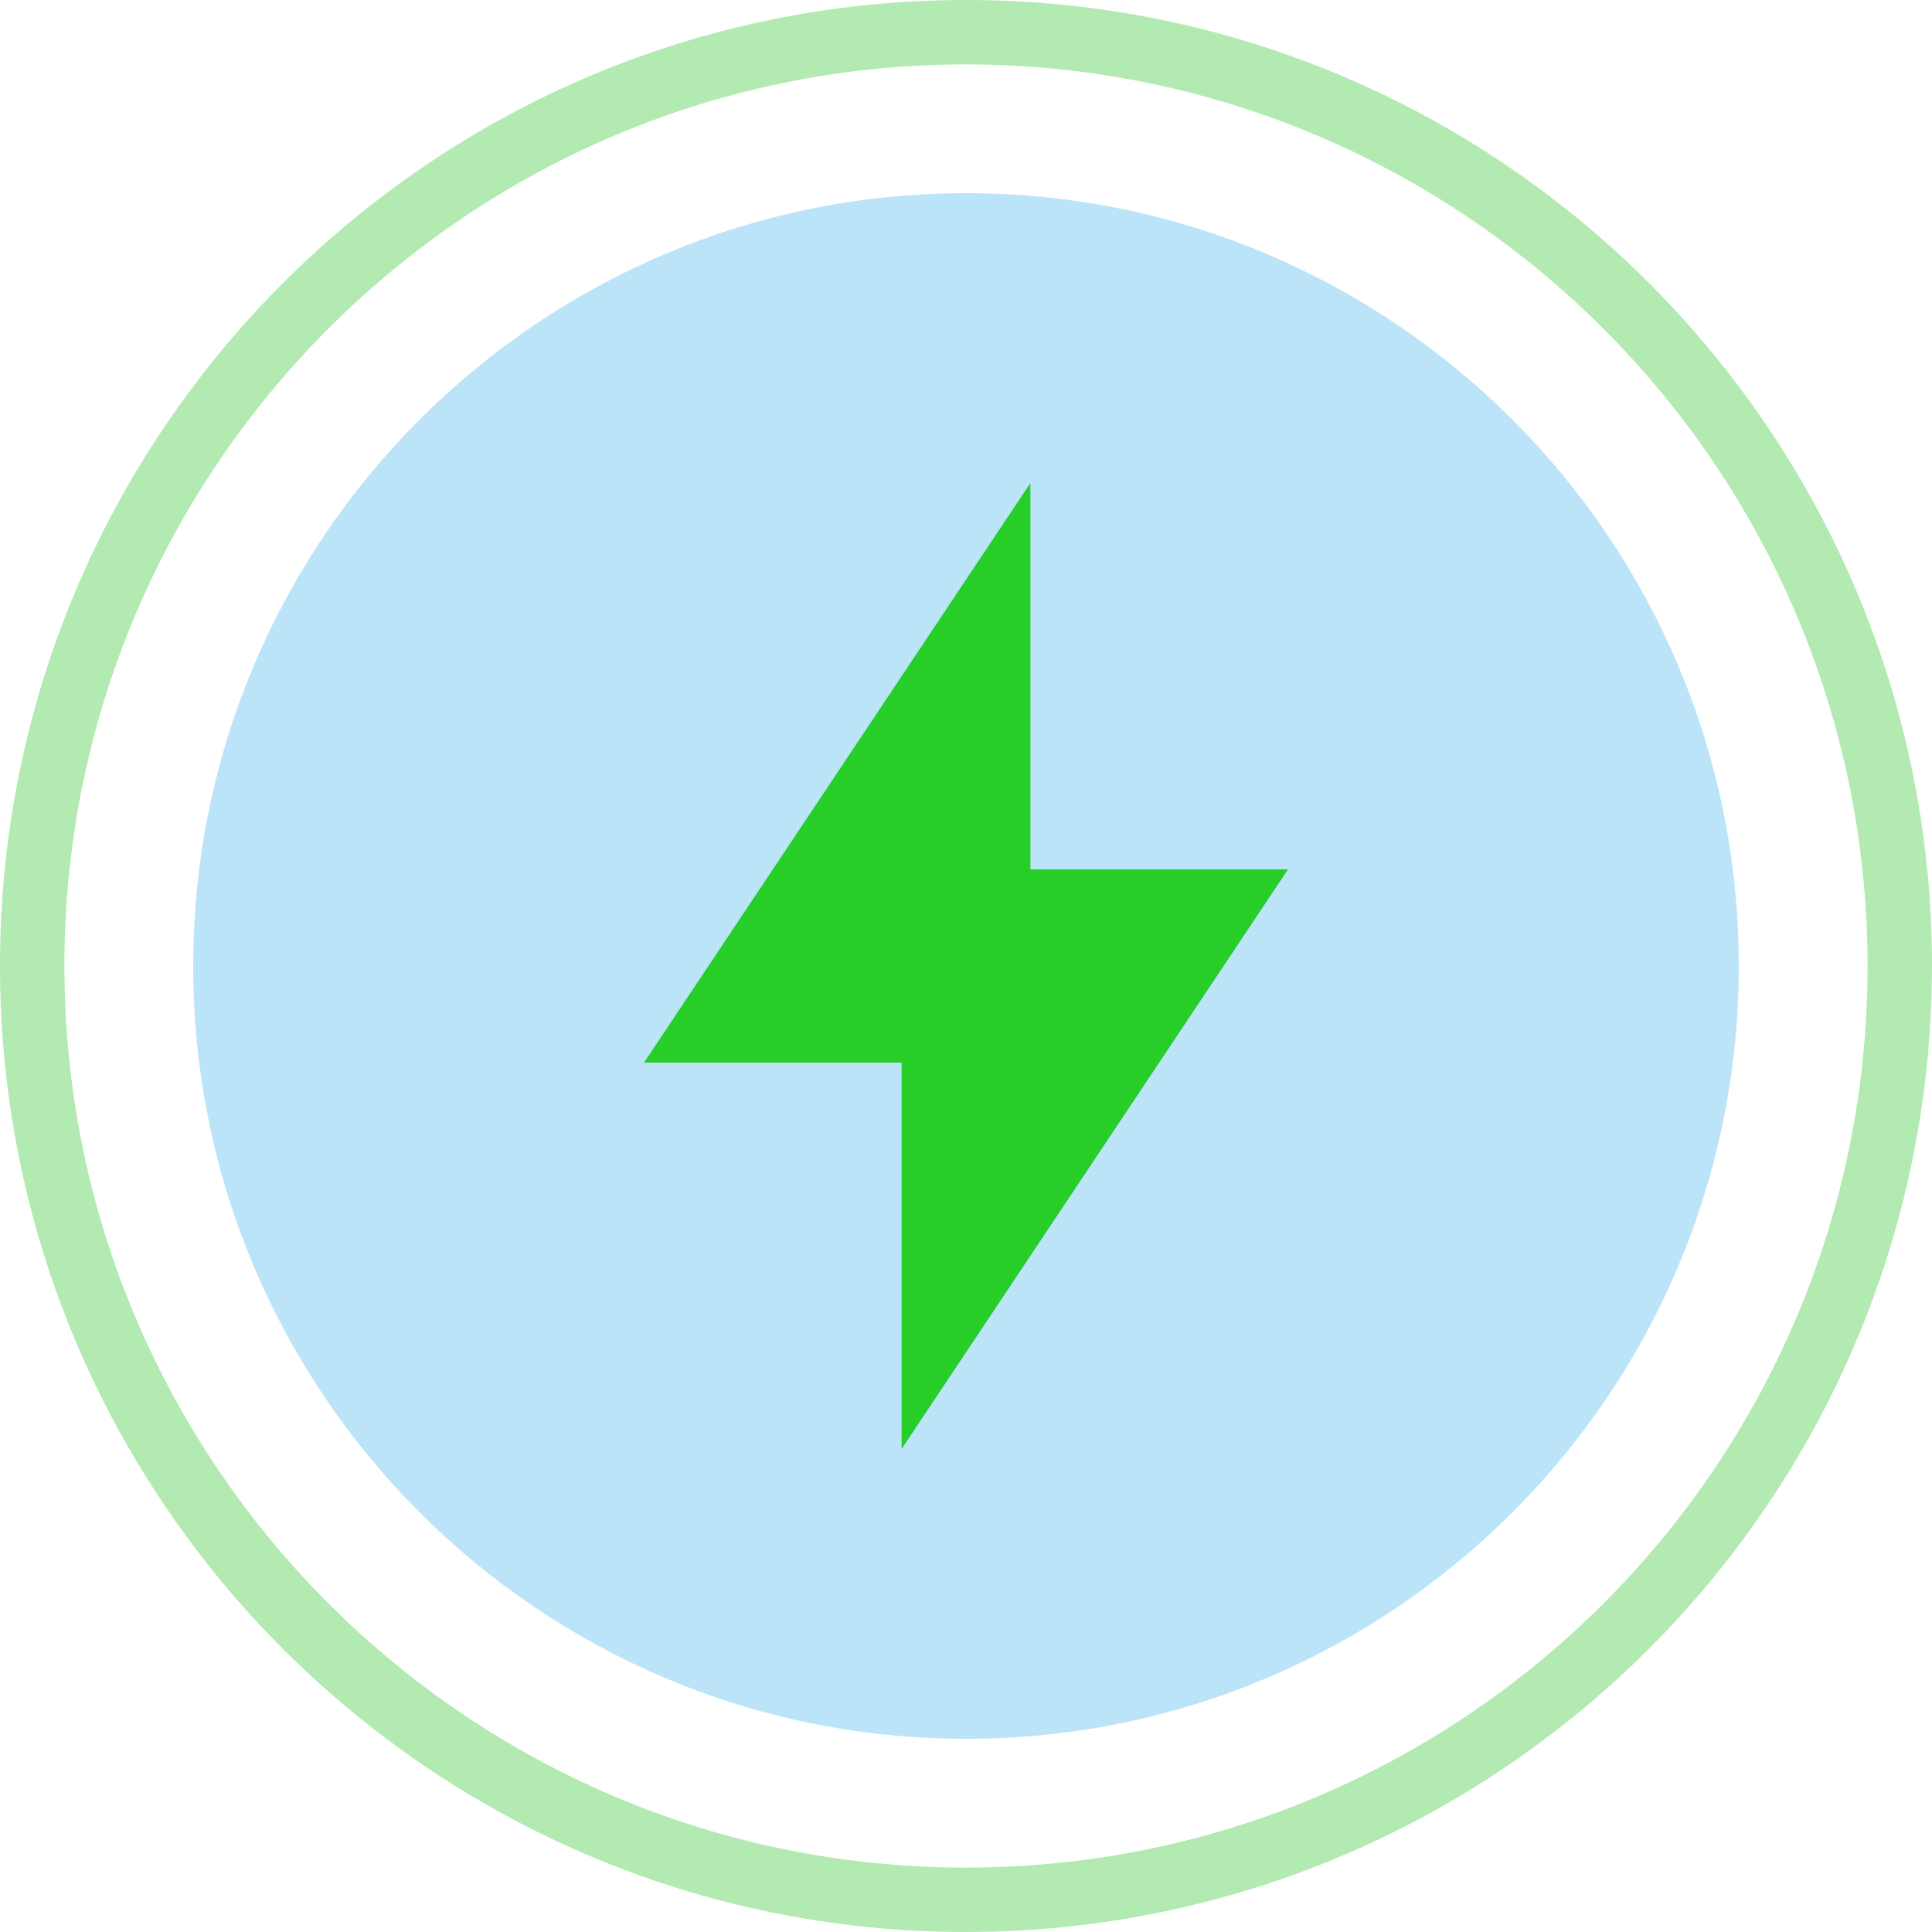 <?xml version="1.0" encoding="utf-8"?>
<!-- Generator: Adobe Illustrator 24.0.0, SVG Export Plug-In . SVG Version: 6.00 Build 0)  -->
<svg version="1.1" id="Calque_1" xmlns="http://www.w3.org/2000/svg" xmlns:xlink="http://www.w3.org/1999/xlink" x="0px" y="0px"
	 viewBox="0 0 480 480" style="enable-background:new 0 0 480 480;" xml:space="preserve">
<style type="text/css">
	.st0{fill:#BBE4F9;}
	.st1{fill:#B2EAB2;}
	.st2{fill:#28CE28;}
</style>
<path class="st0" d="M432,240c0,106-86,192-192,192S48,346,48,240S134,48,240,48S432,134,432,240z"/>
<path class="st1" d="M240,480C107.5,480,0,372.5,0,240S107.5,0,240,0s240,107.5,240,240C479.9,372.5,372.5,479.9,240,480z M240,16
	C116.3,16,16,116.3,16,240s100.3,224,224,224s224-100.3,224-224C463.9,116.3,363.7,16.1,240,16z"/>
<path class="st2" d="M320,216h-64v-96l-96,144h64v96L320,216z"/>
</svg>
